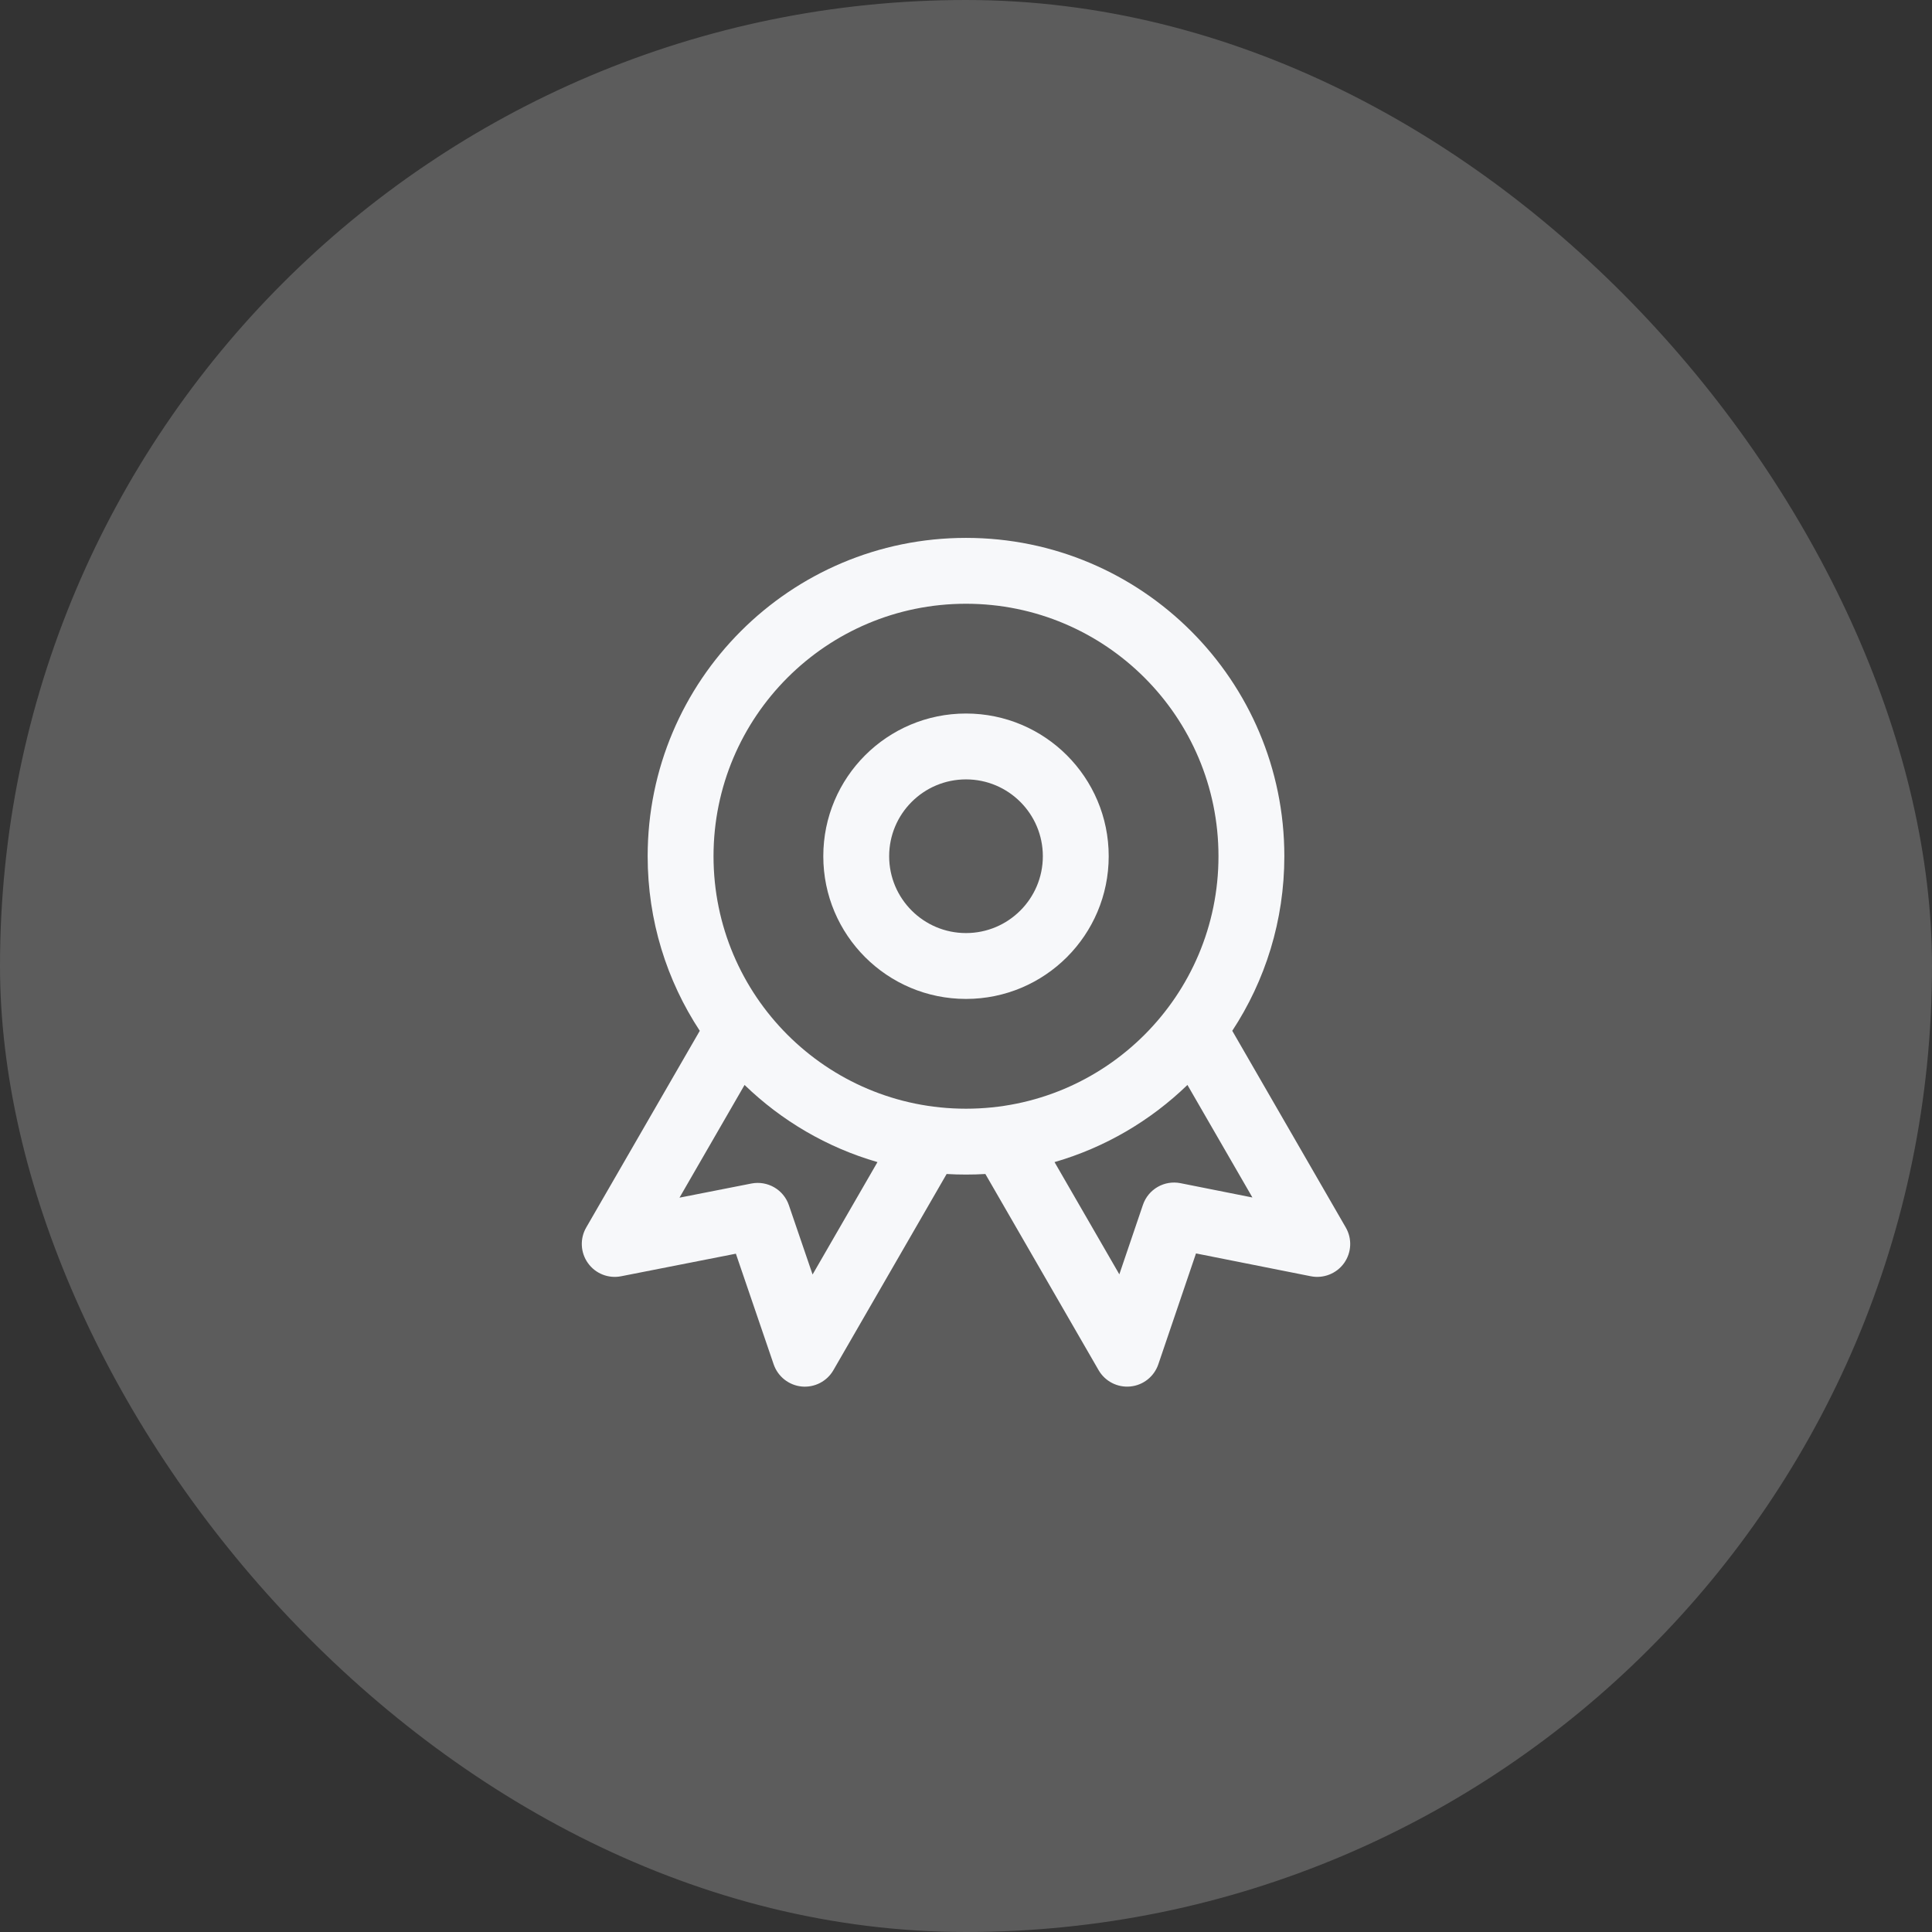 <?xml version="1.0" encoding="UTF-8"?> <svg xmlns="http://www.w3.org/2000/svg" width="44" height="44" viewBox="0 0 44 44" fill="none"><rect x="0" y="0" width="44" height="44" fill="#333333" stroke="none"/><rect width="44" height="44" rx="22" fill="white" fill-opacity="0.2"></rect><path fill-rule="evenodd" clip-rule="evenodd" d="M22 16.25C20.205 16.25 18.75 17.705 18.75 19.5C18.75 21.295 20.205 22.75 22 22.75C23.795 22.75 25.25 21.295 25.25 19.5C25.25 17.705 23.795 16.25 22 16.25ZM20.25 19.5C20.25 18.534 21.034 17.75 22 17.75C22.966 17.75 23.75 18.534 23.75 19.5C23.75 20.466 22.966 21.25 22 21.25C21.034 21.25 20.25 20.466 20.25 19.5Z" fill="#F7F8FA"></path><path fill-rule="evenodd" clip-rule="evenodd" d="M22 12.25C17.996 12.25 14.75 15.496 14.75 19.5C14.75 20.968 15.186 22.334 15.937 23.476L13.351 27.955C13.203 28.21 13.219 28.527 13.39 28.766C13.561 29.006 13.856 29.123 14.145 29.066L16.759 28.552L17.62 31.073C17.716 31.351 17.965 31.548 18.258 31.577C18.55 31.605 18.833 31.46 18.98 31.205L21.559 26.737C21.705 26.746 21.852 26.75 22 26.75C22.148 26.75 22.295 26.746 22.441 26.737L25.02 31.205C25.168 31.46 25.45 31.605 25.743 31.576C26.036 31.548 26.285 31.35 26.38 31.071L27.238 28.546L29.854 29.066C30.142 29.123 30.438 29.006 30.61 28.767C30.781 28.528 30.797 28.21 30.649 27.955L28.064 23.476C28.814 22.334 29.25 20.968 29.25 19.5C29.25 15.496 26.004 12.25 22 12.25ZM16.25 19.5C16.25 16.324 18.824 13.75 22 13.75C25.176 13.75 27.75 16.324 27.75 19.5C27.75 22.676 25.176 25.25 22 25.25C18.824 25.25 16.25 22.676 16.25 19.5ZM19.984 26.466C18.831 26.133 17.796 25.521 16.957 24.709L15.475 27.276L17.112 26.954C17.48 26.882 17.845 27.092 17.966 27.447L18.506 29.026L19.984 26.466ZM25.492 29.022L24.016 26.466C25.169 26.133 26.204 25.521 27.043 24.709L28.523 27.272L26.885 26.946C26.516 26.873 26.15 27.084 26.029 27.441L25.492 29.022Z" fill="#F7F8FA"></path></svg> 